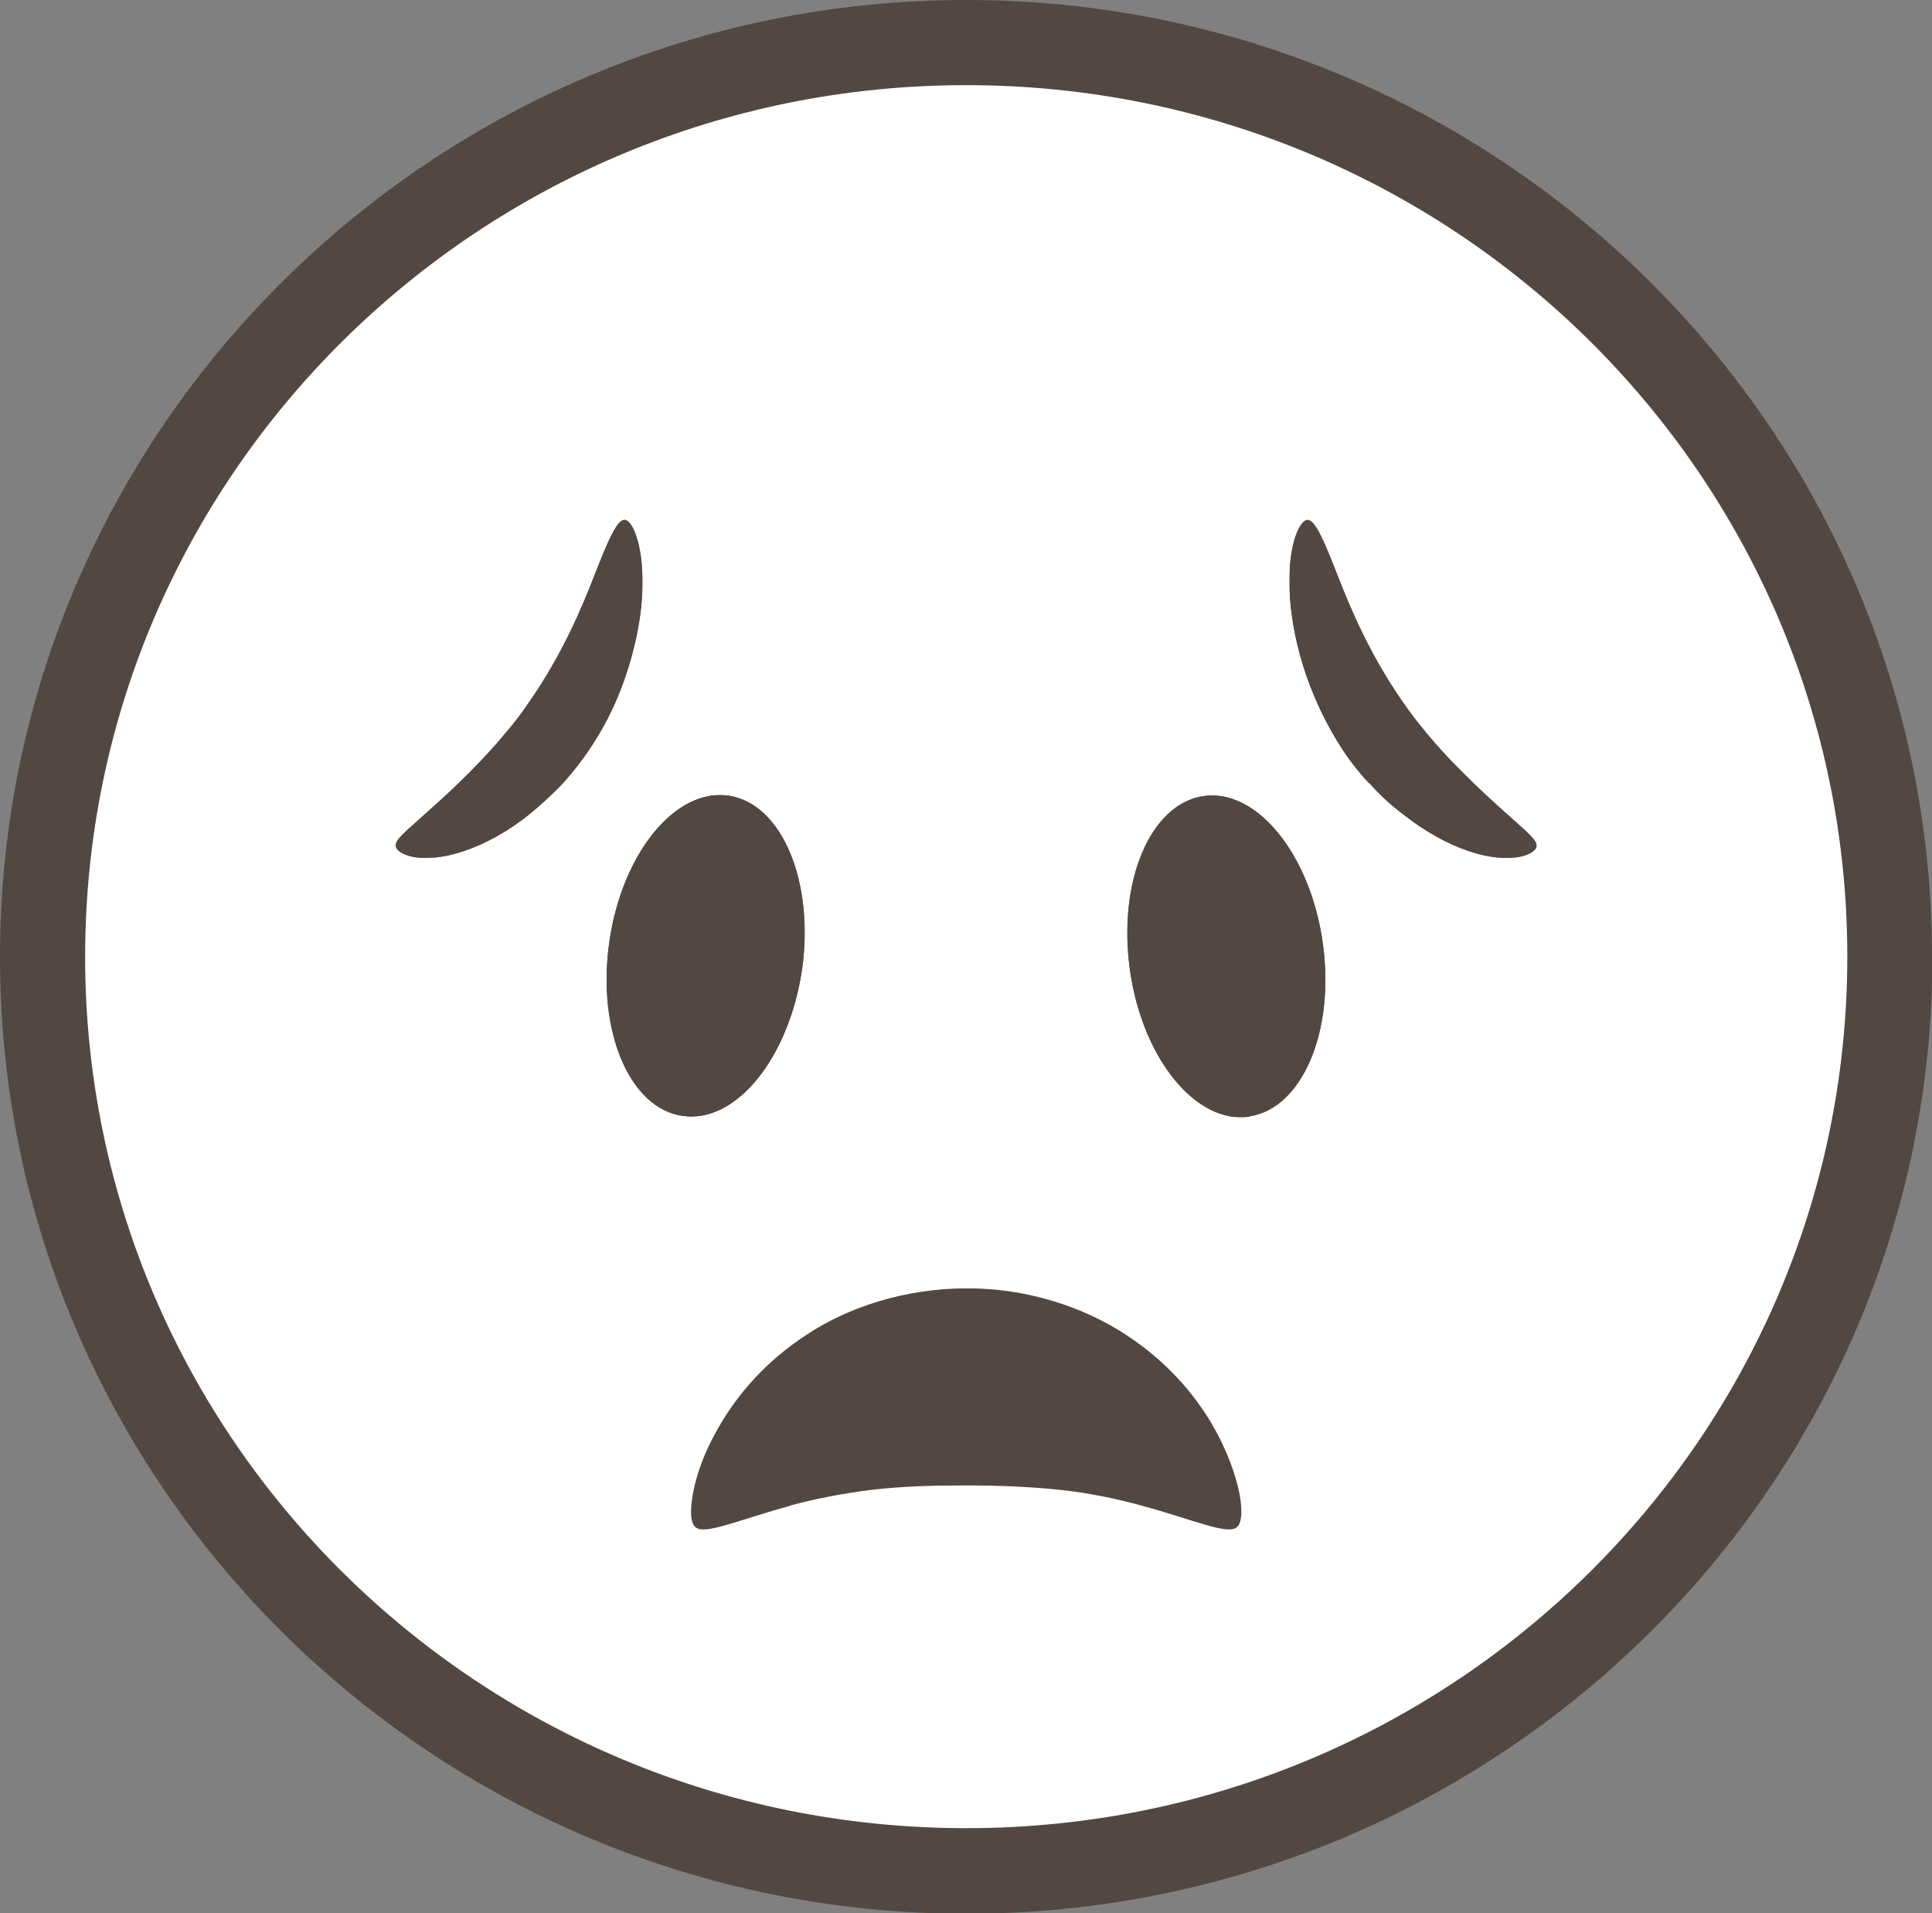 <?xml version="1.0" encoding="UTF-8"?>
<svg id="_レイヤー_2" data-name="レイヤー 2" xmlns="http://www.w3.org/2000/svg" width="44.71" height="44.27" xmlns:xlink="http://www.w3.org/1999/xlink" viewBox="0 0 44.71 44.27">
  <rect x="0" y="0" width="44.71" height="44.27" fill="#808080" stroke="none"/>
  <defs>
    <style>
      .cls-1 {
        clip-path: url(#clippath-2);
      }

      .cls-2 {
        fill: none;
      }

      .cls-2, .cls-3, .cls-4 {
        stroke-width: 0px;
      }

      .cls-5 {
        clip-path: url(#clippath-1);
      }

      .cls-3 {
        fill: #fff;
      }

      .cls-6 {
        clip-path: url(#clippath);
      }

      .cls-7 {
        clip-path: url(#clippath-3);
      }

      .cls-4 {
        fill: #534741;
      }
    </style>
    <clipPath id="clippath">
      <rect class="cls-2" x="9.15" y="12.03" width="5.7" height="7.81"/>
    </clipPath>
    <clipPath id="clippath-1">
      <rect class="cls-2" x="29.85" y="12.03" width="5.7" height="7.81"/>
    </clipPath>
    <clipPath id="clippath-2">
      <rect class="cls-2" x="14.04" y="18.4" width="4.58" height="7.44"/>
    </clipPath>
    <clipPath id="clippath-3">
      <rect class="cls-2" x="26.09" y="18.4" width="4.58" height="7.44"/>
    </clipPath>
  </defs>
  <g id="_レイヤー_1-2" data-name="レイヤー 1">
    <g>
      <path class="cls-3" d="M43.73,22.14C43.73,10.47,34.14.99,22.36.99S.99,10.47.99,22.14s9.59,21.15,21.37,21.15,21.37-9.49,21.37-21.15Z"/>
      <path class="cls-4" d="M44.71,22.14C44.71,9.93,34.68,0,22.36,0S0,9.93,0,22.14s10.03,22.14,22.36,22.14,22.36-9.93,22.36-22.14ZM1.97,22.14C1.97,11,11.1,1.97,22.36,1.97s20.39,9.03,20.39,20.16-9.13,20.17-20.39,20.17S1.97,33.27,1.97,22.14Z"/>
      <path class="cls-4" d="M18.27,34.84c.59-.16,1.25-.29,1.92-.37.68-.08,1.37-.1,2.16-.1.79,0,1.48.03,2.16.1.68.07,1.34.21,1.92.37,1.18.32,1.97.68,2.19.5.11-.09.14-.34.07-.75-.08-.41-.26-.98-.65-1.65-.39-.66-1.02-1.43-1.99-2.06-.96-.63-2.28-1.08-3.69-1.07-1.42,0-2.74.44-3.69,1.07-.97.63-1.6,1.4-1.99,2.06-.4.67-.58,1.24-.65,1.65-.07.41-.04.67.07.75.22.18,1.01-.18,2.19-.5Z"/>
      <path class="cls-4" d="M10.74,19.69c.47-.16.99-.43,1.51-.85.26-.21.52-.45.78-.72.25-.28.5-.6.72-.95.44-.69.71-1.39.88-2.03.17-.63.24-1.2.24-1.66,0-.93-.25-1.46-.42-1.45-.17,0-.38.48-.68,1.25-.3.77-.74,1.83-1.5,2.93-.19.28-.37.52-.57.75-.19.23-.38.44-.57.64-.37.39-.72.72-1.01.98l-.69.62c-.17.16-.28.27-.27.37,0,.09.14.21.42.26.28.05.69.02,1.16-.14Z"/>
      <g class="cls-6">
        <path class="cls-4" d="M10.74,19.69c.47-.16.99-.43,1.51-.85.26-.21.52-.45.78-.72.25-.28.5-.6.72-.95.44-.69.71-1.39.88-2.03.17-.63.24-1.2.24-1.66,0-.93-.25-1.46-.42-1.45-.17,0-.38.48-.68,1.25-.3.77-.74,1.83-1.5,2.93-.19.28-.37.52-.57.75-.19.23-.38.44-.57.64-.37.39-.72.72-1.01.98l-.69.62c-.17.16-.28.27-.27.37,0,.09.14.21.42.26.28.05.69.02,1.16-.14Z"/>
      </g>
      <path class="cls-4" d="M31.69,18.12c.25.28.51.52.78.72.52.41,1.04.69,1.51.85.47.16.88.19,1.16.14.28-.05.42-.17.42-.26,0-.1-.11-.21-.28-.37l-.69-.62c-.29-.26-.63-.59-1.01-.98-.19-.2-.38-.41-.57-.64-.19-.23-.38-.47-.57-.75-.76-1.1-1.2-2.16-1.5-2.93-.3-.77-.5-1.24-.68-1.25-.17,0-.43.51-.42,1.45,0,.46.07,1.03.24,1.66.17.63.45,1.33.88,2.03.21.35.46.67.72.95Z"/>
      <g class="cls-5">
        <path class="cls-4" d="M31.69,18.12c.25.28.51.52.78.72.52.41,1.04.69,1.51.85.47.16.88.19,1.16.14.28-.05.42-.17.42-.26,0-.1-.11-.21-.28-.37l-.69-.62c-.29-.26-.63-.59-1.01-.98-.19-.2-.38-.41-.57-.64-.19-.23-.38-.47-.57-.75-.76-1.1-1.2-2.16-1.5-2.93-.3-.77-.5-1.24-.68-1.25-.17,0-.43.51-.42,1.45,0,.46.07,1.03.24,1.66.17.63.45,1.33.88,2.03.21.35.46.67.72.95Z"/>
      </g>
      <path class="cls-4" d="M18.56,22.44c.29-2.05-.47-3.85-1.7-4.03-1.23-.18-2.47,1.34-2.76,3.39-.29,2.05.47,3.85,1.7,4.02,1.23.18,2.46-1.34,2.76-3.39Z"/>
      <g class="cls-1">
        <path class="cls-4" d="M18.56,22.44c.29-2.05-.47-3.85-1.7-4.03-1.23-.18-2.47,1.34-2.76,3.39-.29,2.05.47,3.85,1.7,4.02,1.23.18,2.46-1.34,2.76-3.39Z"/>
      </g>
      <path class="cls-4" d="M28.91,25.83c1.23-.18,1.99-1.98,1.7-4.02-.29-2.05-1.53-3.57-2.76-3.39-1.23.18-1.99,1.98-1.7,4.03.29,2.05,1.53,3.56,2.76,3.39Z"/>
      <g class="cls-7">
        <path class="cls-4" d="M28.91,25.83c1.23-.18,1.99-1.98,1.7-4.02-.29-2.05-1.53-3.57-2.76-3.39-1.23.18-1.99,1.98-1.7,4.03.29,2.05,1.53,3.56,2.76,3.39Z"/>
      </g>
    </g>
  </g>
</svg>